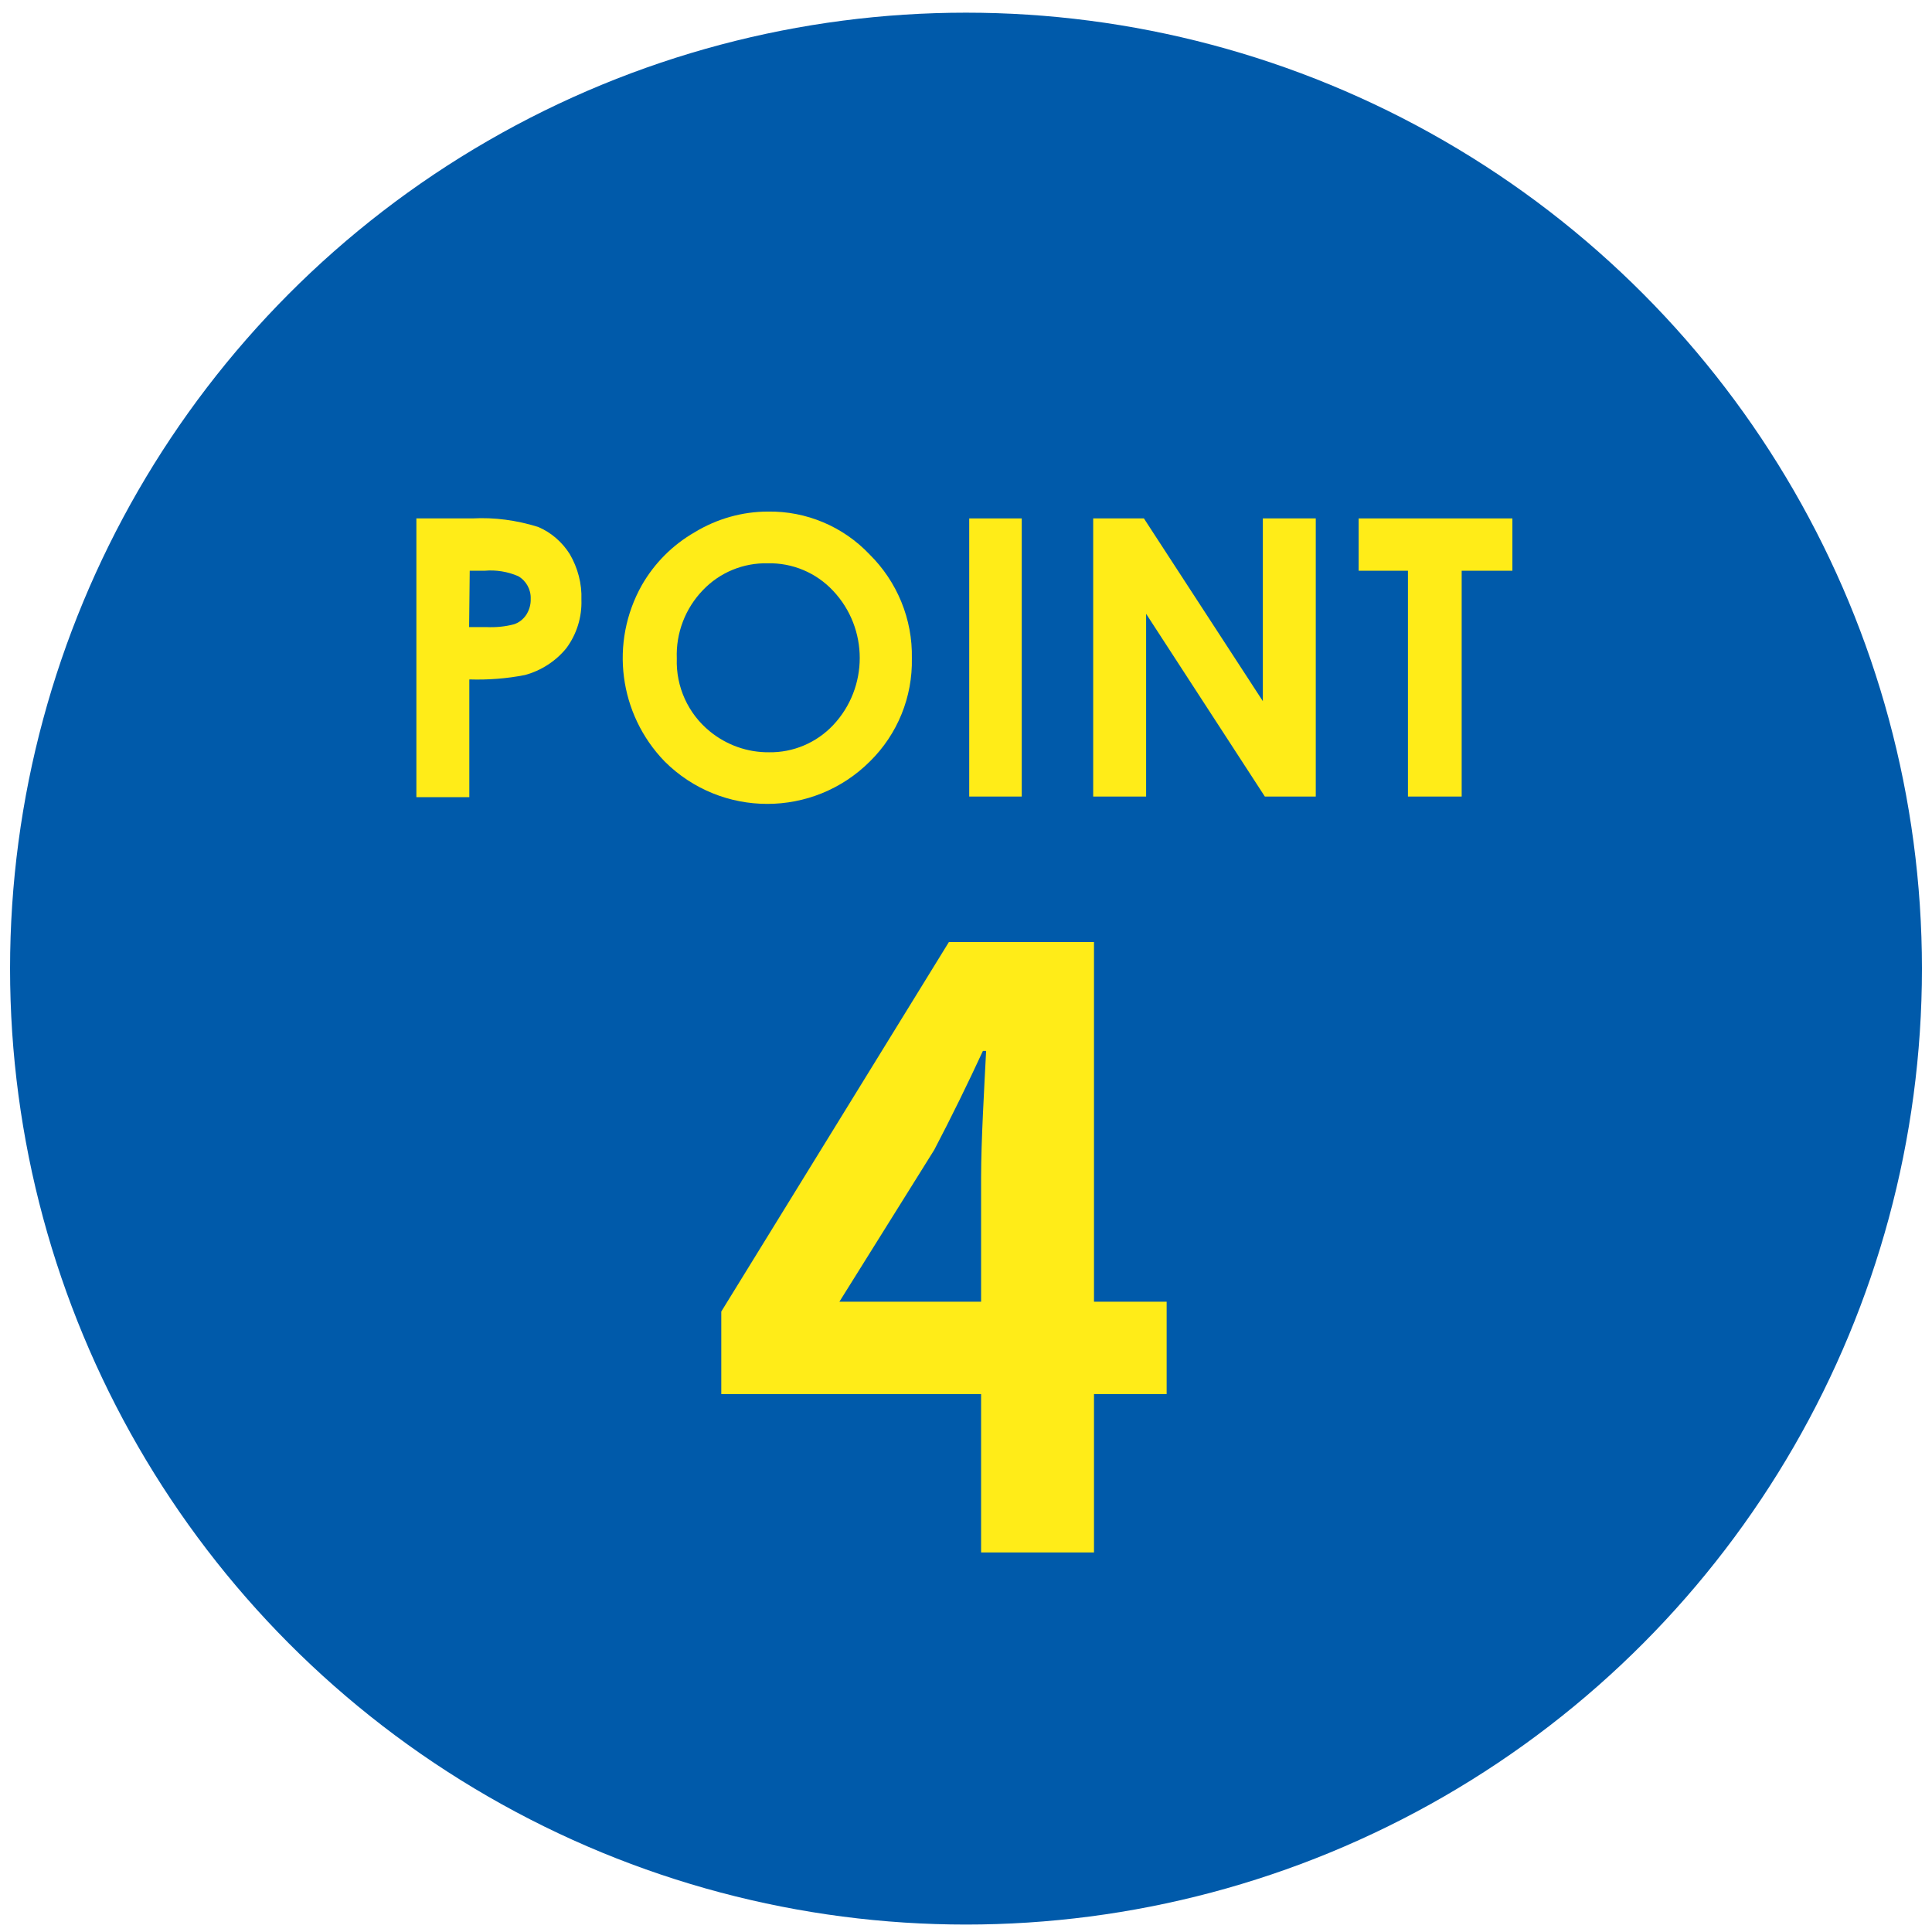 <?xml version="1.0" encoding="UTF-8"?>
<svg id="_コンテンツ" data-name="コンテンツ" xmlns="http://www.w3.org/2000/svg" width="96" height="96" viewBox="0 0 96 96">
  <defs>
    <style>
      .cls-1 {
        fill: #ffec18;
      }

      .cls-2 {
        fill: #005aaa;
      }
    </style>
  </defs>
  <circle class="cls-2" cx="48" cy="48.13" r="47.5"/>
  <path class="cls-1" d="M20.68,25.76h2.79c1.1-.06,2.2.09,3.26.42.65.27,1.2.75,1.58,1.35.4.69.61,1.47.58,2.27.03.86-.23,1.71-.75,2.41-.53.65-1.25,1.11-2.05,1.33-.91.18-1.84.25-2.77.22v5.85h-2.63v-13.84ZM23.31,31.16h.86c.46.02.92-.02,1.37-.14.25-.08.46-.25.61-.47.15-.24.23-.51.22-.79.02-.46-.22-.9-.62-1.13-.53-.23-1.1-.32-1.67-.27h-.74l-.03,2.8Z"/>
  <path class="cls-1" d="M38.16,25.42c1.9-.03,3.73.74,5.04,2.12,1.38,1.36,2.15,3.23,2.11,5.17.04,1.92-.71,3.77-2.08,5.12-2.82,2.82-7.39,2.82-10.21,0-2.27-2.35-2.73-5.9-1.13-8.75.63-1.1,1.54-2.01,2.64-2.64,1.09-.66,2.35-1.02,3.63-1.02ZM38.16,27.99c-1.22-.03-2.39.45-3.23,1.33-.88.91-1.35,2.14-1.3,3.4-.05,1.4.56,2.74,1.64,3.62.83.68,1.87,1.05,2.94,1.04,1.2.02,2.36-.47,3.19-1.35,1.76-1.87,1.76-4.8,0-6.67-.84-.9-2.02-1.4-3.26-1.37h.02Z"/>
  <path class="cls-1" d="M48.16,25.76h2.61v13.82h-2.61v-13.82Z"/>
  <path class="cls-1" d="M54.32,25.76h2.52l5.91,9.08v-9.08h2.63v13.82h-2.53l-5.9-9.08v9.08h-2.63v-13.82Z"/>
  <path class="cls-1" d="M67.52,25.76h7.63v2.6h-2.52v11.22h-2.67v-11.22h-2.45v-2.6Z"/>
  <path class="cls-1" d="M57.97,69.27h-3.61v7.87h-5.61v-7.87h-12.91v-4.1l11.31-18.36h7.21v17.87h3.61v4.59ZM48.75,64.68v-6.19c0-1.76.16-4.51.25-6.27h-.16c-.74,1.6-1.56,3.28-2.42,4.92l-4.71,7.54h7.05Z"/>
</svg>